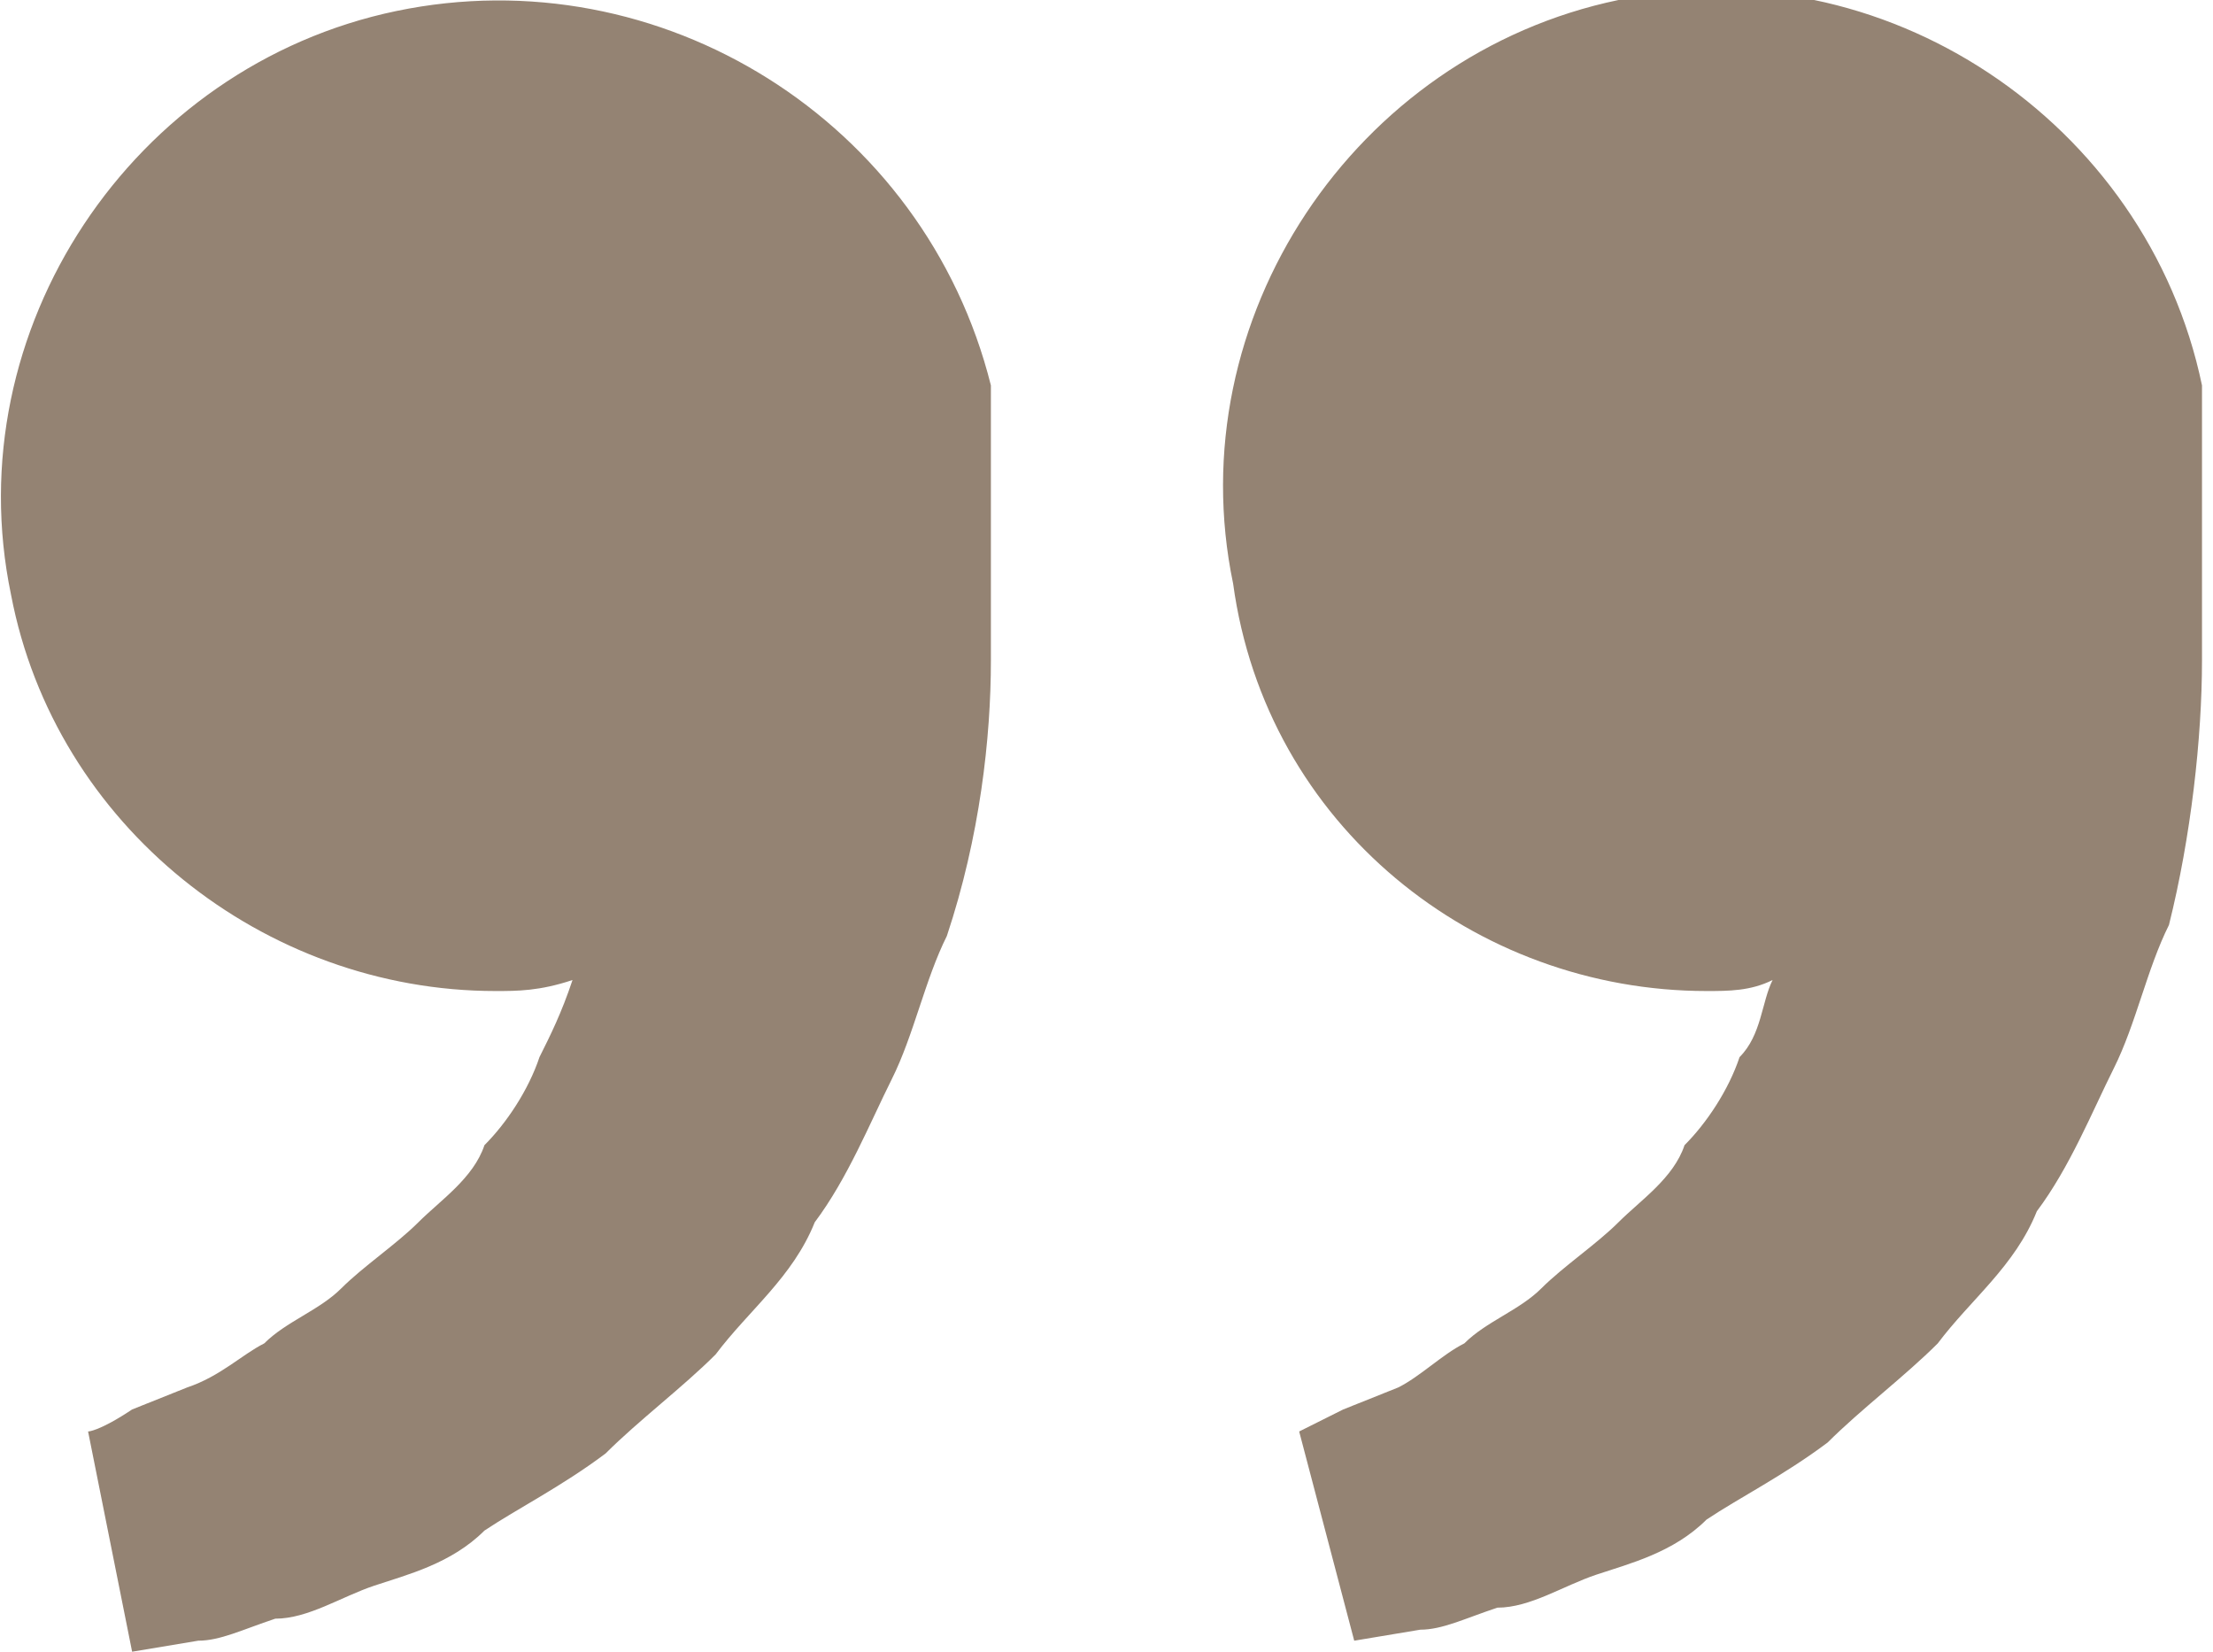 <?xml version="1.0" encoding="utf-8"?>
<!-- Generator: Adobe Illustrator 25.2.1, SVG Export Plug-In . SVG Version: 6.00 Build 0)  -->
<svg version="1.1" id="Layer_1" xmlns="http://www.w3.org/2000/svg" xmlns:xlink="http://www.w3.org/1999/xlink" x="0px" y="0px"
	 viewBox="0 0 20.1 15" style="enable-background:new 0 0 20.1 15;" xml:space="preserve">
<path fill="#948373" d="M20,3.7l0-0.2l0,0c-0.5-2.4-2.9-4-5.3-3.5s-4,2.9-3.5,5.3C11.5,7.5,13.4,9,15.5,9c0.2,0,0.4,0,0.6-0.1
	c-0.1,0.2-0.1,0.5-0.3,0.7c-0.1,0.3-0.3,0.6-0.5,0.8c-0.1,0.3-0.4,0.5-0.6,0.7c-0.2,0.2-0.5,0.4-0.7,0.6c-0.2,0.2-0.5,0.3-0.7,0.5
	c-0.2,0.1-0.4,0.3-0.6,0.4l-0.5,0.2L11.8,13l0.5,1.9l0.6-0.1c0.2,0,0.4-0.1,0.7-0.2c0.3,0,0.6-0.2,0.9-0.3c0.3-0.1,0.7-0.2,1-0.5
	c0.3-0.2,0.7-0.4,1.1-0.7c0.3-0.3,0.7-0.6,1-0.9c0.3-0.4,0.7-0.7,0.9-1.2c0.3-0.4,0.5-0.9,0.7-1.3c0.2-0.4,0.3-0.9,0.5-1.3
	C19.9,7.6,20,6.7,20,6c0-0.7,0-1.3,0-1.7C20,4.1,20,3.9,20,3.7z M9,3.7l0-0.2l0,0C8.4,1.1,6-0.4,3.6,0.1s-4,2.9-3.5,5.3
	C0.5,7.5,2.4,9,4.5,9c0.2,0,0.4,0,0.7-0.1C5.1,9.2,5,9.4,4.9,9.6c-0.1,0.3-0.3,0.6-0.5,0.8c-0.1,0.3-0.4,0.5-0.6,0.7
	c-0.2,0.2-0.5,0.4-0.7,0.6c-0.2,0.2-0.5,0.3-0.7,0.5c-0.2,0.1-0.4,0.3-0.7,0.4l-0.5,0.2C0.9,13,0.8,13,0.8,13L1.2,15l0.6-0.1
	c0.2,0,0.4-0.1,0.7-0.2c0.3,0,0.6-0.2,0.9-0.3c0.3-0.1,0.7-0.2,1-0.5c0.3-0.2,0.7-0.4,1.1-0.7c0.3-0.3,0.7-0.6,1-0.9
	c0.3-0.4,0.7-0.7,0.9-1.2c0.3-0.4,0.5-0.9,0.7-1.3c0.2-0.4,0.3-0.9,0.5-1.3C8.9,7.6,9,6.7,9,6c0-0.7,0-1.3,0-1.7C9,4.1,9,3.9,9,3.7z
	"/>
</svg>
